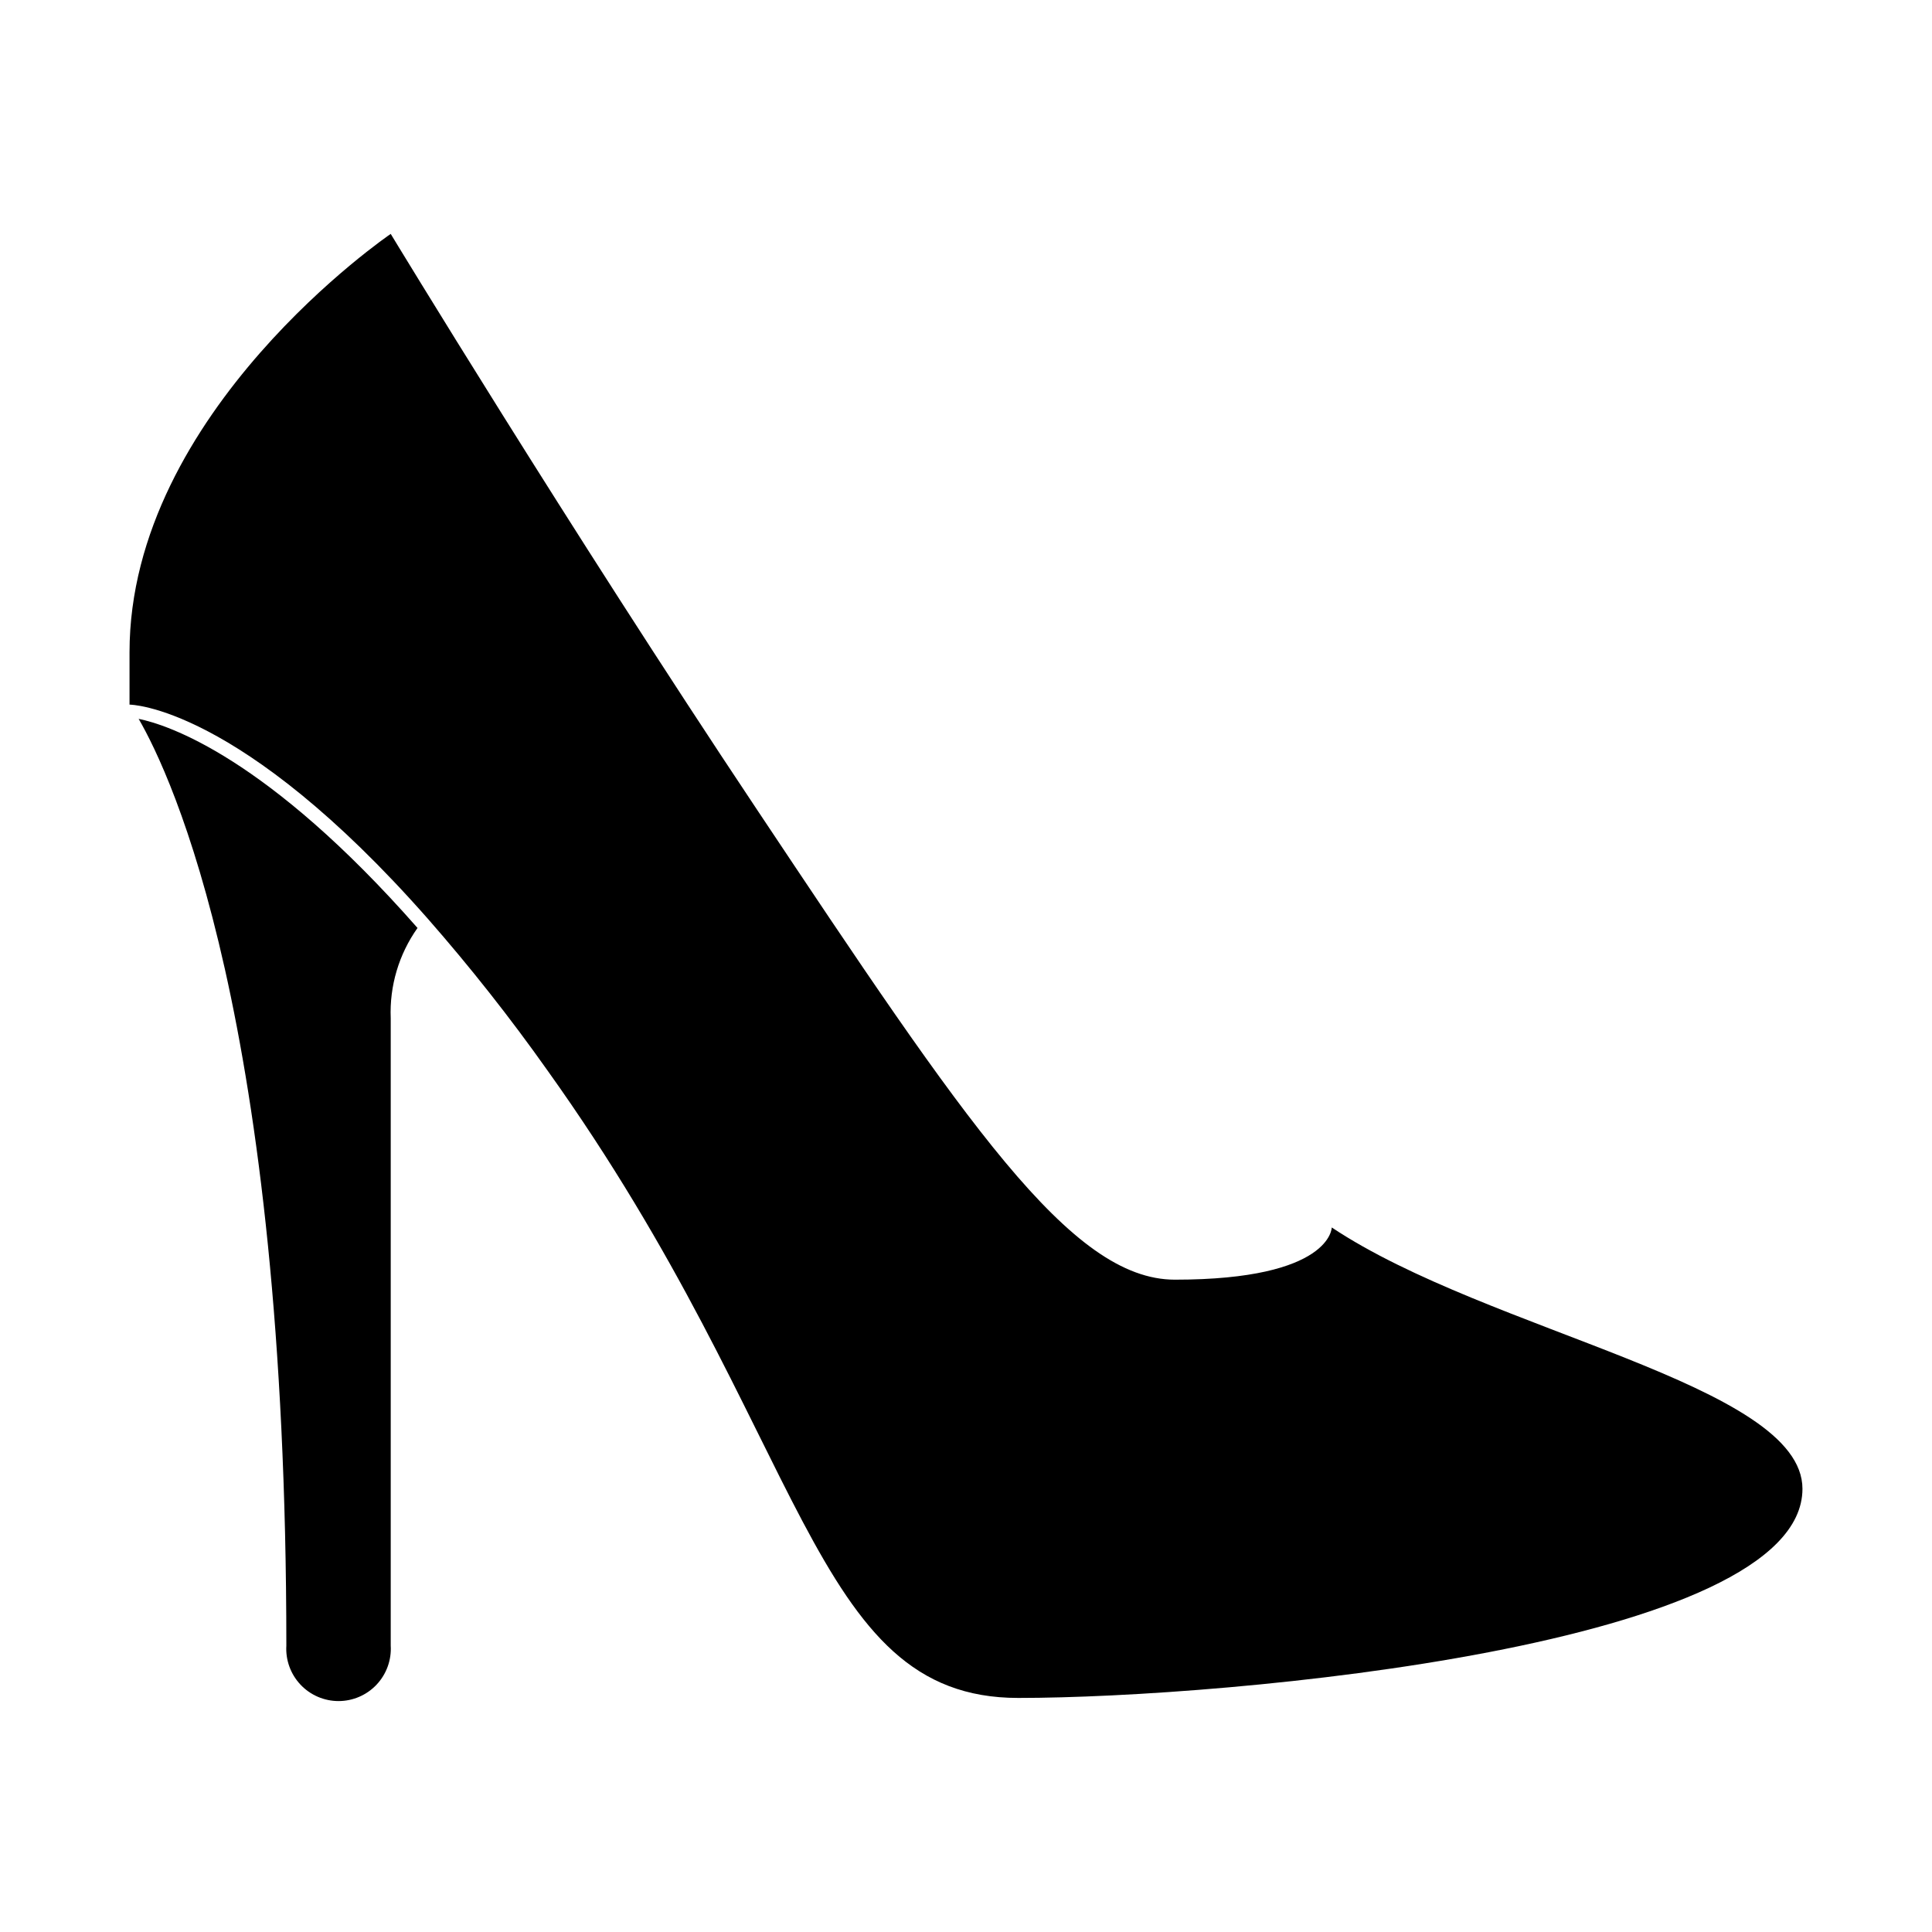 <?xml version="1.0" encoding="UTF-8"?>
<!-- Uploaded to: ICON Repo, www.svgrepo.com, Generator: ICON Repo Mixer Tools -->
<svg fill="#000000" width="800px" height="800px" version="1.1" viewBox="144 144 512 512" xmlns="http://www.w3.org/2000/svg">
 <g>
  <path d="m180.74 334.5c8.766 15.113 39.145 79.902 39.145 245.61-0.23 3.812 1.125 7.551 3.742 10.332 2.617 2.781 6.269 4.359 10.086 4.359 3.82 0 7.473-1.578 10.09-4.359 2.617-2.781 3.973-6.519 3.742-10.332v-166.26c-0.344-8.543 2.156-16.957 7.102-23.93-39.852-45.344-66.25-53.855-73.906-55.418z"/>
  <path d="m496.93 469.27s0 13.855-41.562 13.855c-27.66 0-55.418-41.562-110.84-124.69-50.383-75.57-96.984-152.45-96.984-152.45 0.004-0.004-69.219 47.055-69.219 110.89v13.855s29.07 0 78.996 56.68v-0.004c11.289 12.875 21.902 26.328 31.789 40.305 69.324 96.984 69.324 166.26 124.74 166.26 55.422 0 207.82-13.855 207.82-55.418 0-27.711-83.129-41.516-124.75-69.273z"/>
 </g>
</svg>